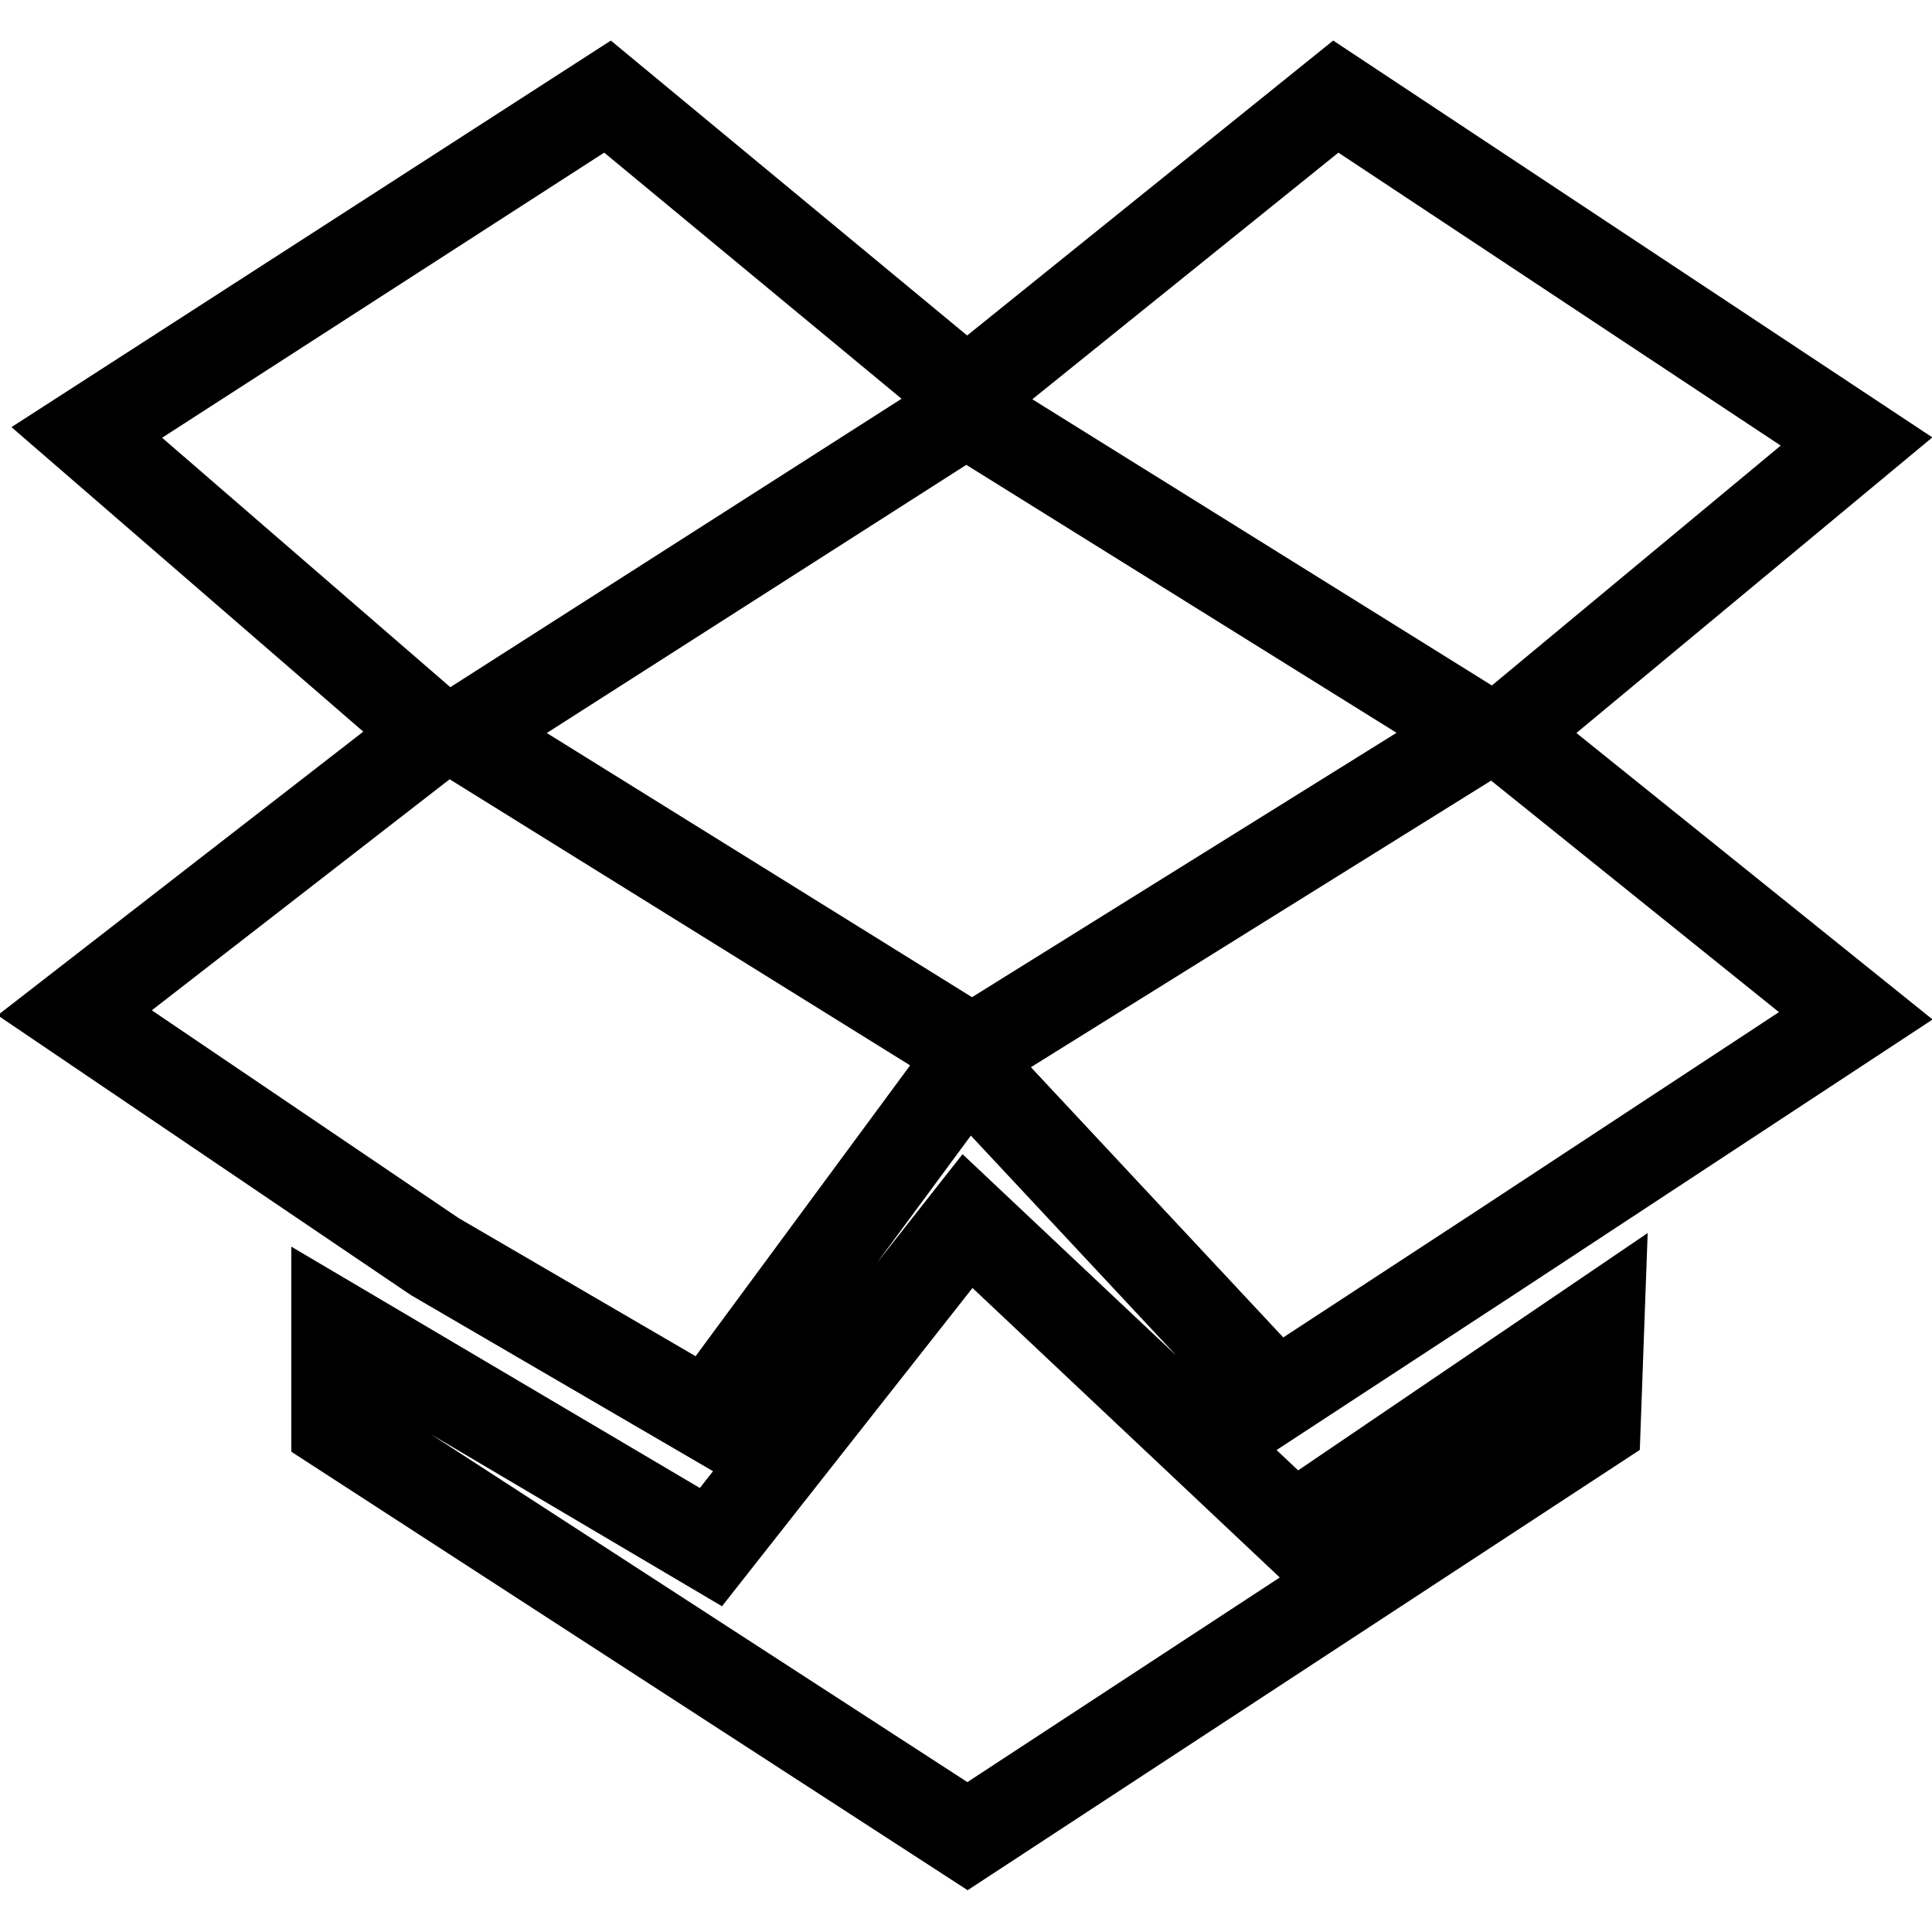 <?xml version="1.0" encoding="utf-8"?>
<!-- Svg Vector Icons : http://www.onlinewebfonts.com/icon -->
<!DOCTYPE svg PUBLIC "-//W3C//DTD SVG 1.1//EN" "http://www.w3.org/Graphics/SVG/1.1/DTD/svg11.dtd">
<svg version="1.1" xmlns="http://www.w3.org/2000/svg" xmlns:xlink="http://www.w3.org/1999/xlink" x="0px" y="0px" viewBox="0 0 256 256" enable-background="new 0 0 256 256" xml:space="preserve">
<g> <path stroke-width="12" fill-opacity="0" stroke="#000000"  d="M246,58.5l-69-45.7l-48.9,39.4L80.5,12.8l-69,44.5l46.1,39.9l-47.7,37l47.7,32.3l36.2,21.1l34.3-46.5 l41,43.9l29.5-19.3l47.3-31.1l-46.5-37.4L246,58.5z M128.8,139.2L61.2,97.2L128,54.5l68.4,42.6L128.8,139.2z M128.2,161.8l-34,43.2 l-49.6-29.3v13.4l83.6,54.2l83.2-54.5l0.5-13.8l-40.5,27.5L128.2,161.8z"/></g>
</svg>